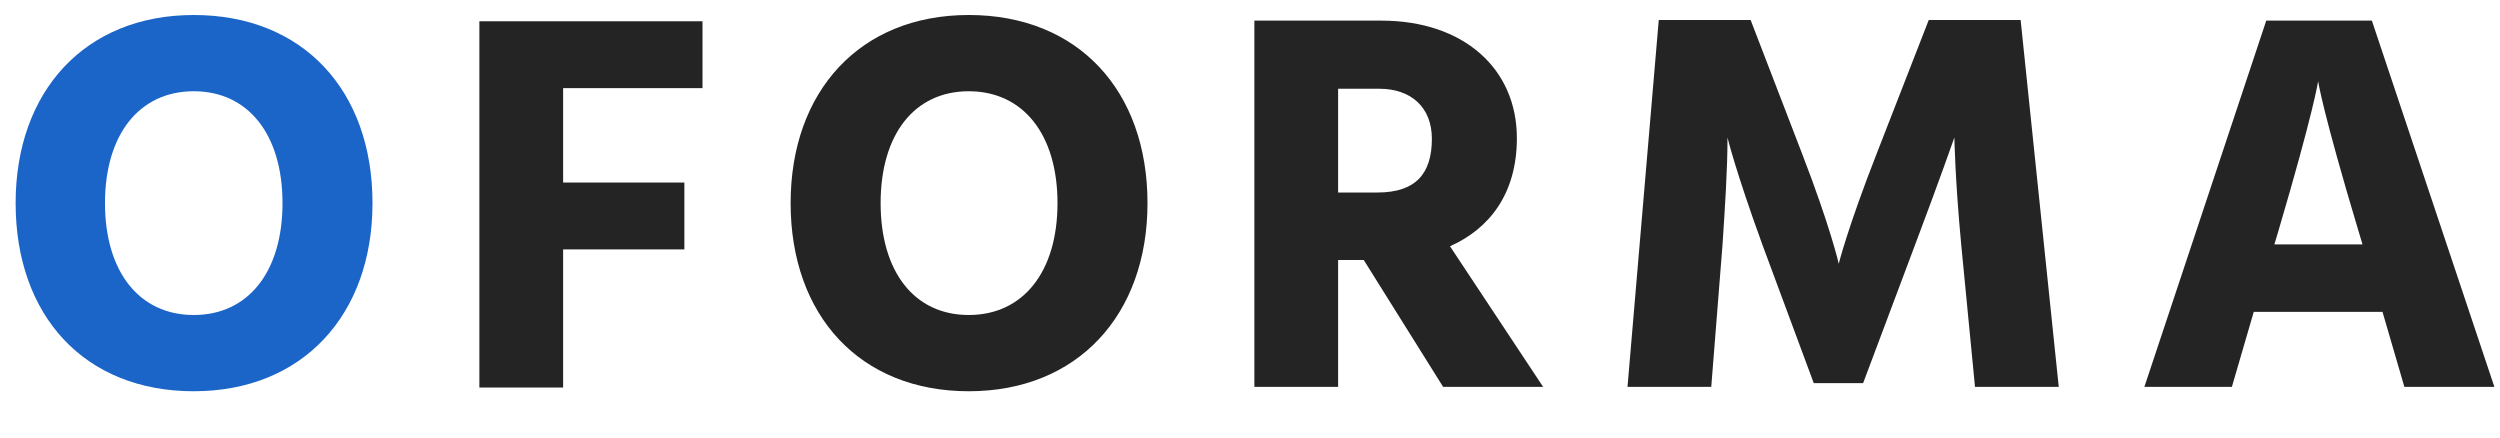<svg version="1.2" xmlns="http://www.w3.org/2000/svg" viewBox="0 0 400 70" width="400" height="70">
	<style>
		.s0 { fill: #1c65c8 } 
		.s1 { fill: #242424 } 
	</style>
	<path id="OFORMA" class="s0" aria-label="OFORMA"  d="m2.5 32.5c0 18 11 30.1 28.5 30.1 17.4 0 28.6-12.2 28.6-30.1 0-18-11.1-30.1-28.6-30.1-17.4 0-28.5 12.2-28.5 30.1zm14.3 0c0-11 5.5-17.9 14.2-17.9 8.7 0 14.2 6.9 14.2 17.9 0 11-5.5 17.9-14.2 17.9-8.7 0-14.2-6.9-14.2-17.9z"/>
	<path id="OFORMA" class="s1" aria-label="OFORMA"  d="m112.4 14.1v-10.7h-35.7v58.6h13.4v-22.1h19.4v-10.7h-19.4v-15.1zm14.1 18.4c0 18 11.1 30.1 28.5 30.1 17.4 0 28.6-12.2 28.6-30.1 0-18-11.1-30.1-28.6-30.1-17.4 0-28.5 12.2-28.5 30.1zm14.4 0c0-11 5.4-17.9 14.1-17.9 8.7 0 14.2 6.9 14.2 17.9 0 11-5.5 17.9-14.2 17.9-8.7 0-14.1-6.9-14.1-17.9zm73.2-18.3h6.6c5.1 0 8.4 3 8.4 8 0 5.6-2.6 8.6-8.7 8.6h-6.3zm16.8 47.7h16l-14.9-22.5c6.3-2.8 10.7-8.4 10.7-17.3 0-11.1-8.5-18.8-21.7-18.8h-20.3v58.6h13.4v-20.3h4.1zm29.5 0h13.4l1.8-22.7c0.4-6.1 0.8-12.1 0.8-17.2 0 0 1.2 5.1 5.6 17.2l8.2 22.1h7.9l8.3-22.1c4-10.6 6.3-17.2 6.3-17.2 0 0 0.1 6.6 1.1 17.2l2.2 22.7h13.4l-6.1-58.7h-14.7l-8.3 21.3c-4.7 12-6.1 17.7-6.1 17.7 0 0-1.3-5.8-5.9-17.7l-8.2-21.3h-14.7zm103.5-22.8l0.6-2c5.7-19.3 6.4-24.1 6.4-24.1 0 0 0.7 4.8 6.5 24.1l0.6 2zm20.8 22.8h14.4l-19.6-58.6h-16.9l-19.5 58.6h14l3.5-12h20.6z"/>
</svg>